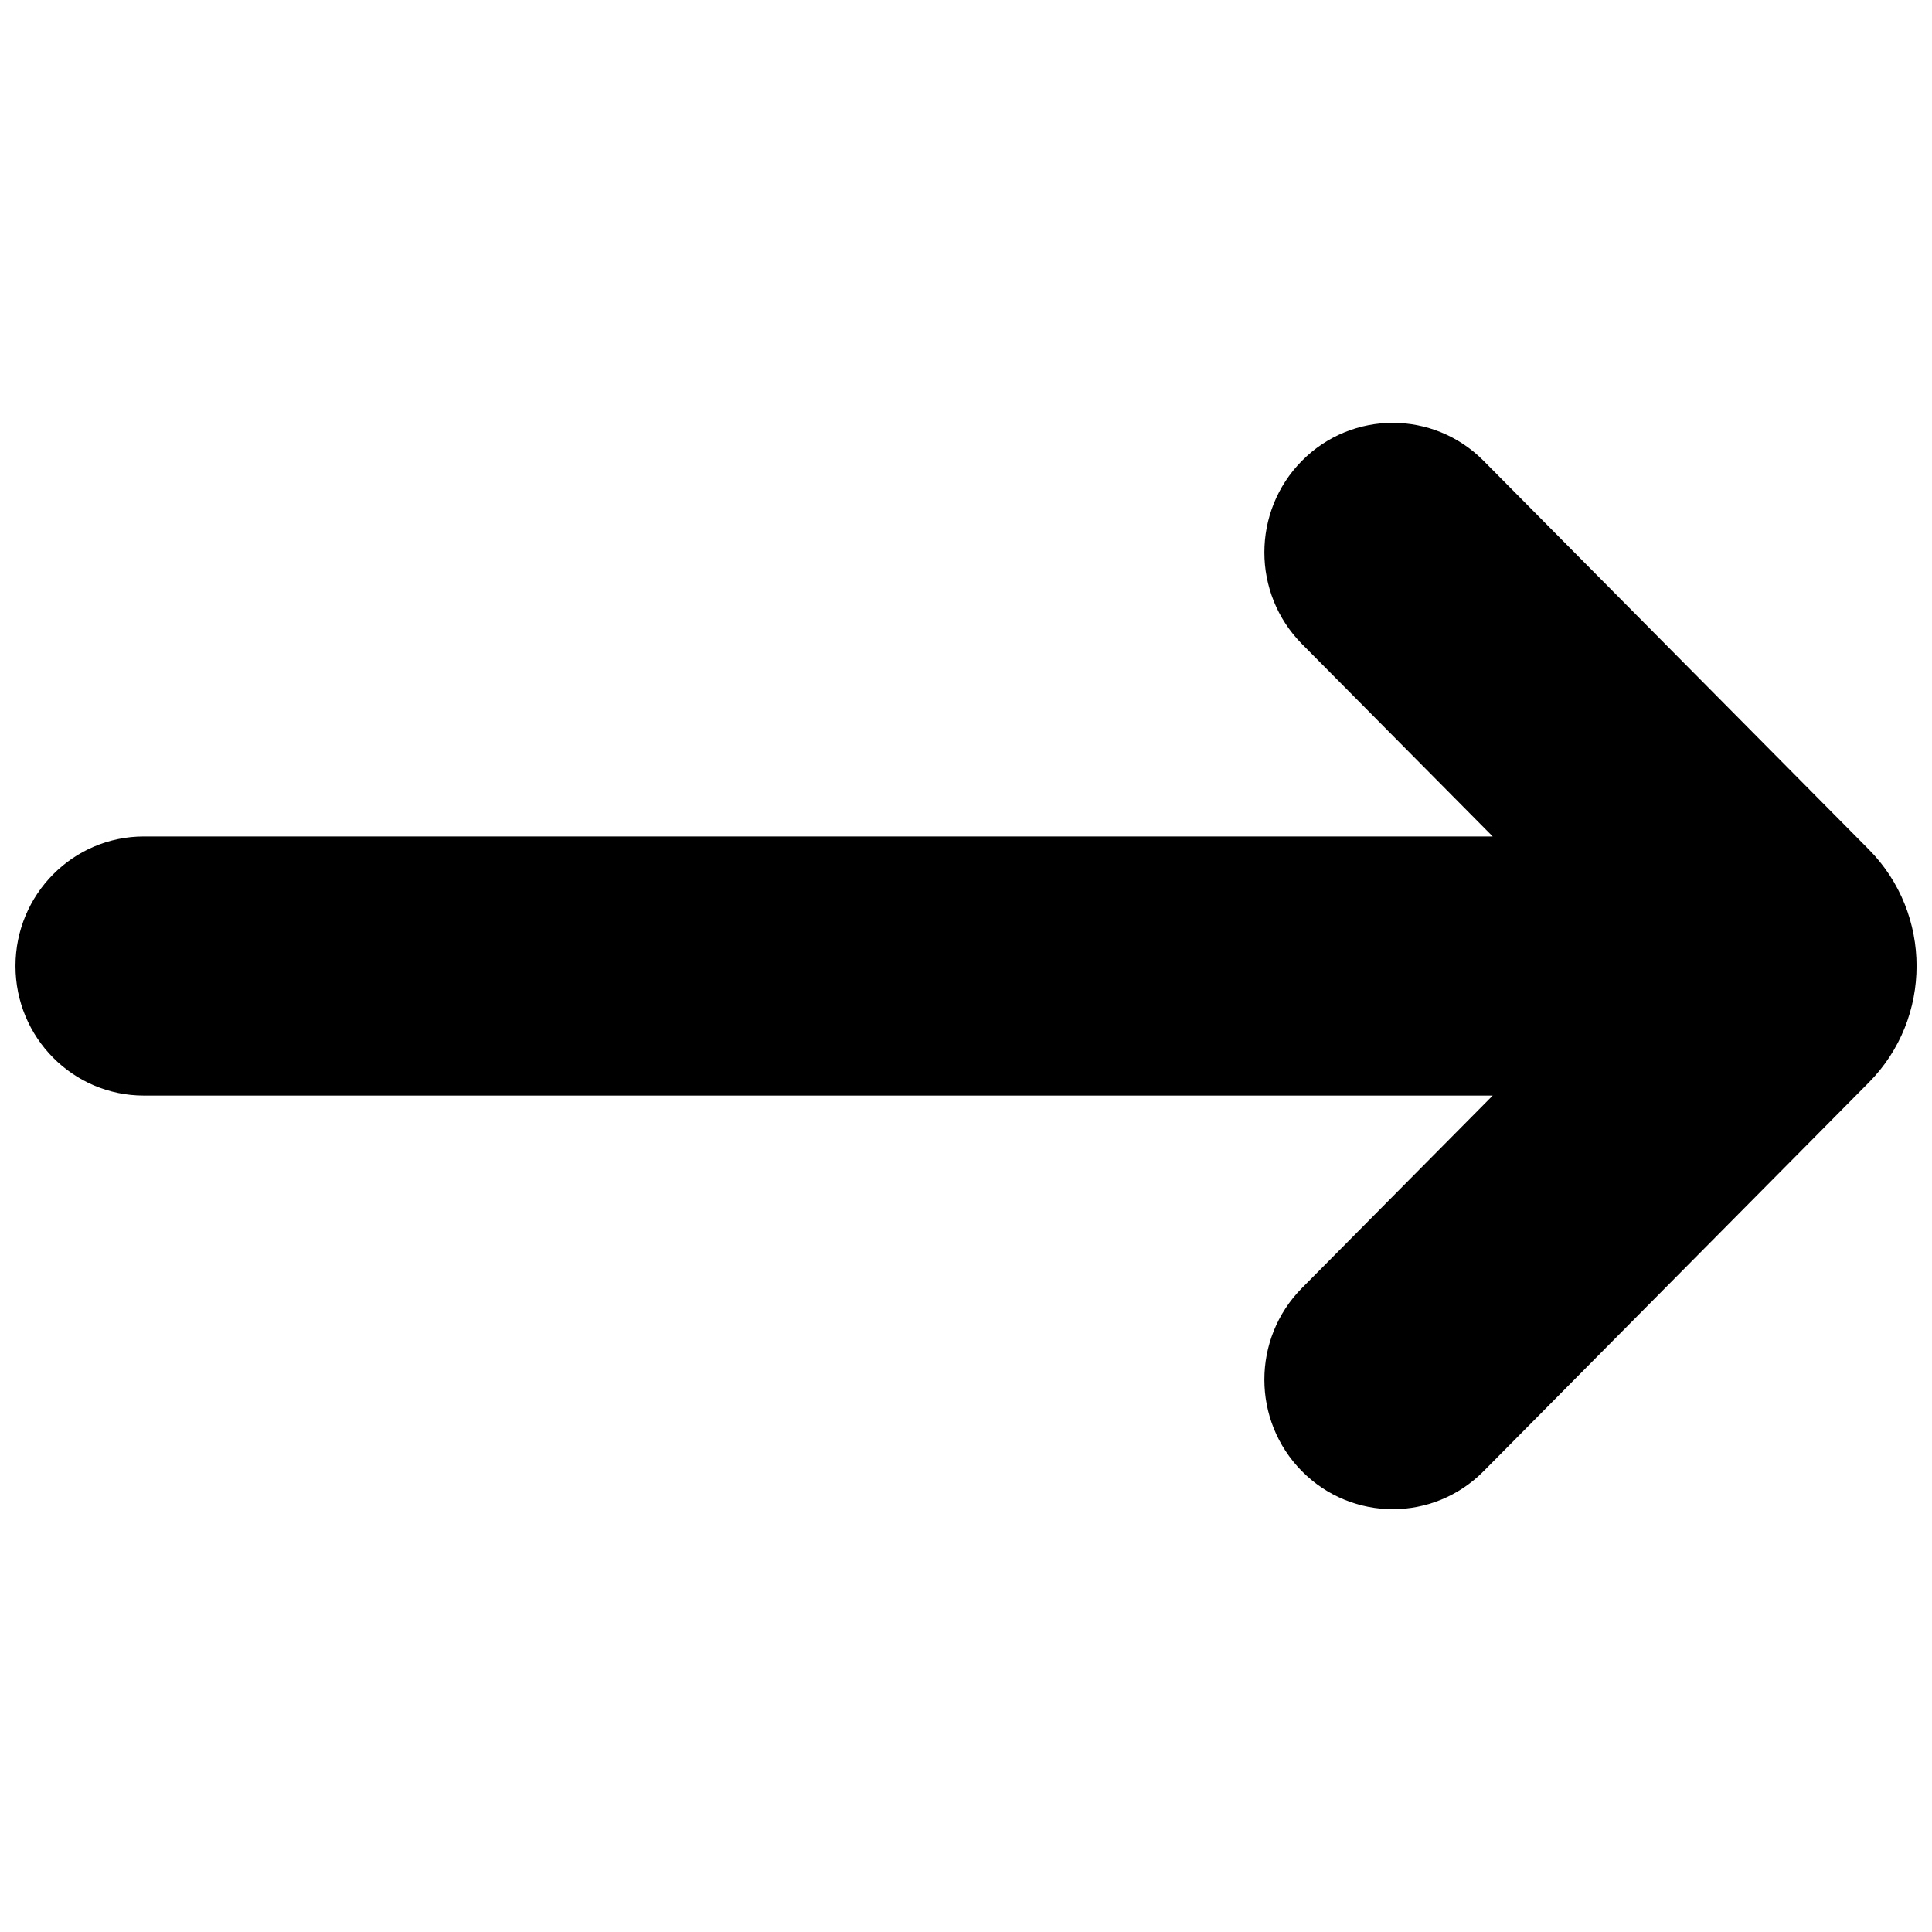 <?xml version="1.0" encoding="UTF-8"?>
<!-- Uploaded to: SVG Repo, www.svgrepo.com, Generator: SVG Repo Mixer Tools -->
<svg width="800px" height="800px" version="1.1" viewBox="144 144 512 512" xmlns="http://www.w3.org/2000/svg">
 <defs>
  <clipPath id="a">
   <path d="m148.09 256h503.81v288h-503.81z"/>
  </clipPath>
 </defs>
 <g clip-path="url(#a)">
  <path d="m537.16 266.11c-13.289-13.402-34.84-13.402-48.125 0-13.285 13.41-13.285 35.148 0 48.559l50.547 51h-357.45c-18.797 0-34.031 15.371-34.031 34.336 0 18.961 15.234 34.332 34.031 34.332h357.45l-50.547 51c-6.644 6.703-9.965 15.496-9.965 24.277 0 8.785 3.324 17.574 9.965 24.281 13.285 13.406 34.836 13.406 48.121 0l102.1-103.02c16.879-17.02 16.875-44.719 0-61.762z"/>
 </g>
</svg>